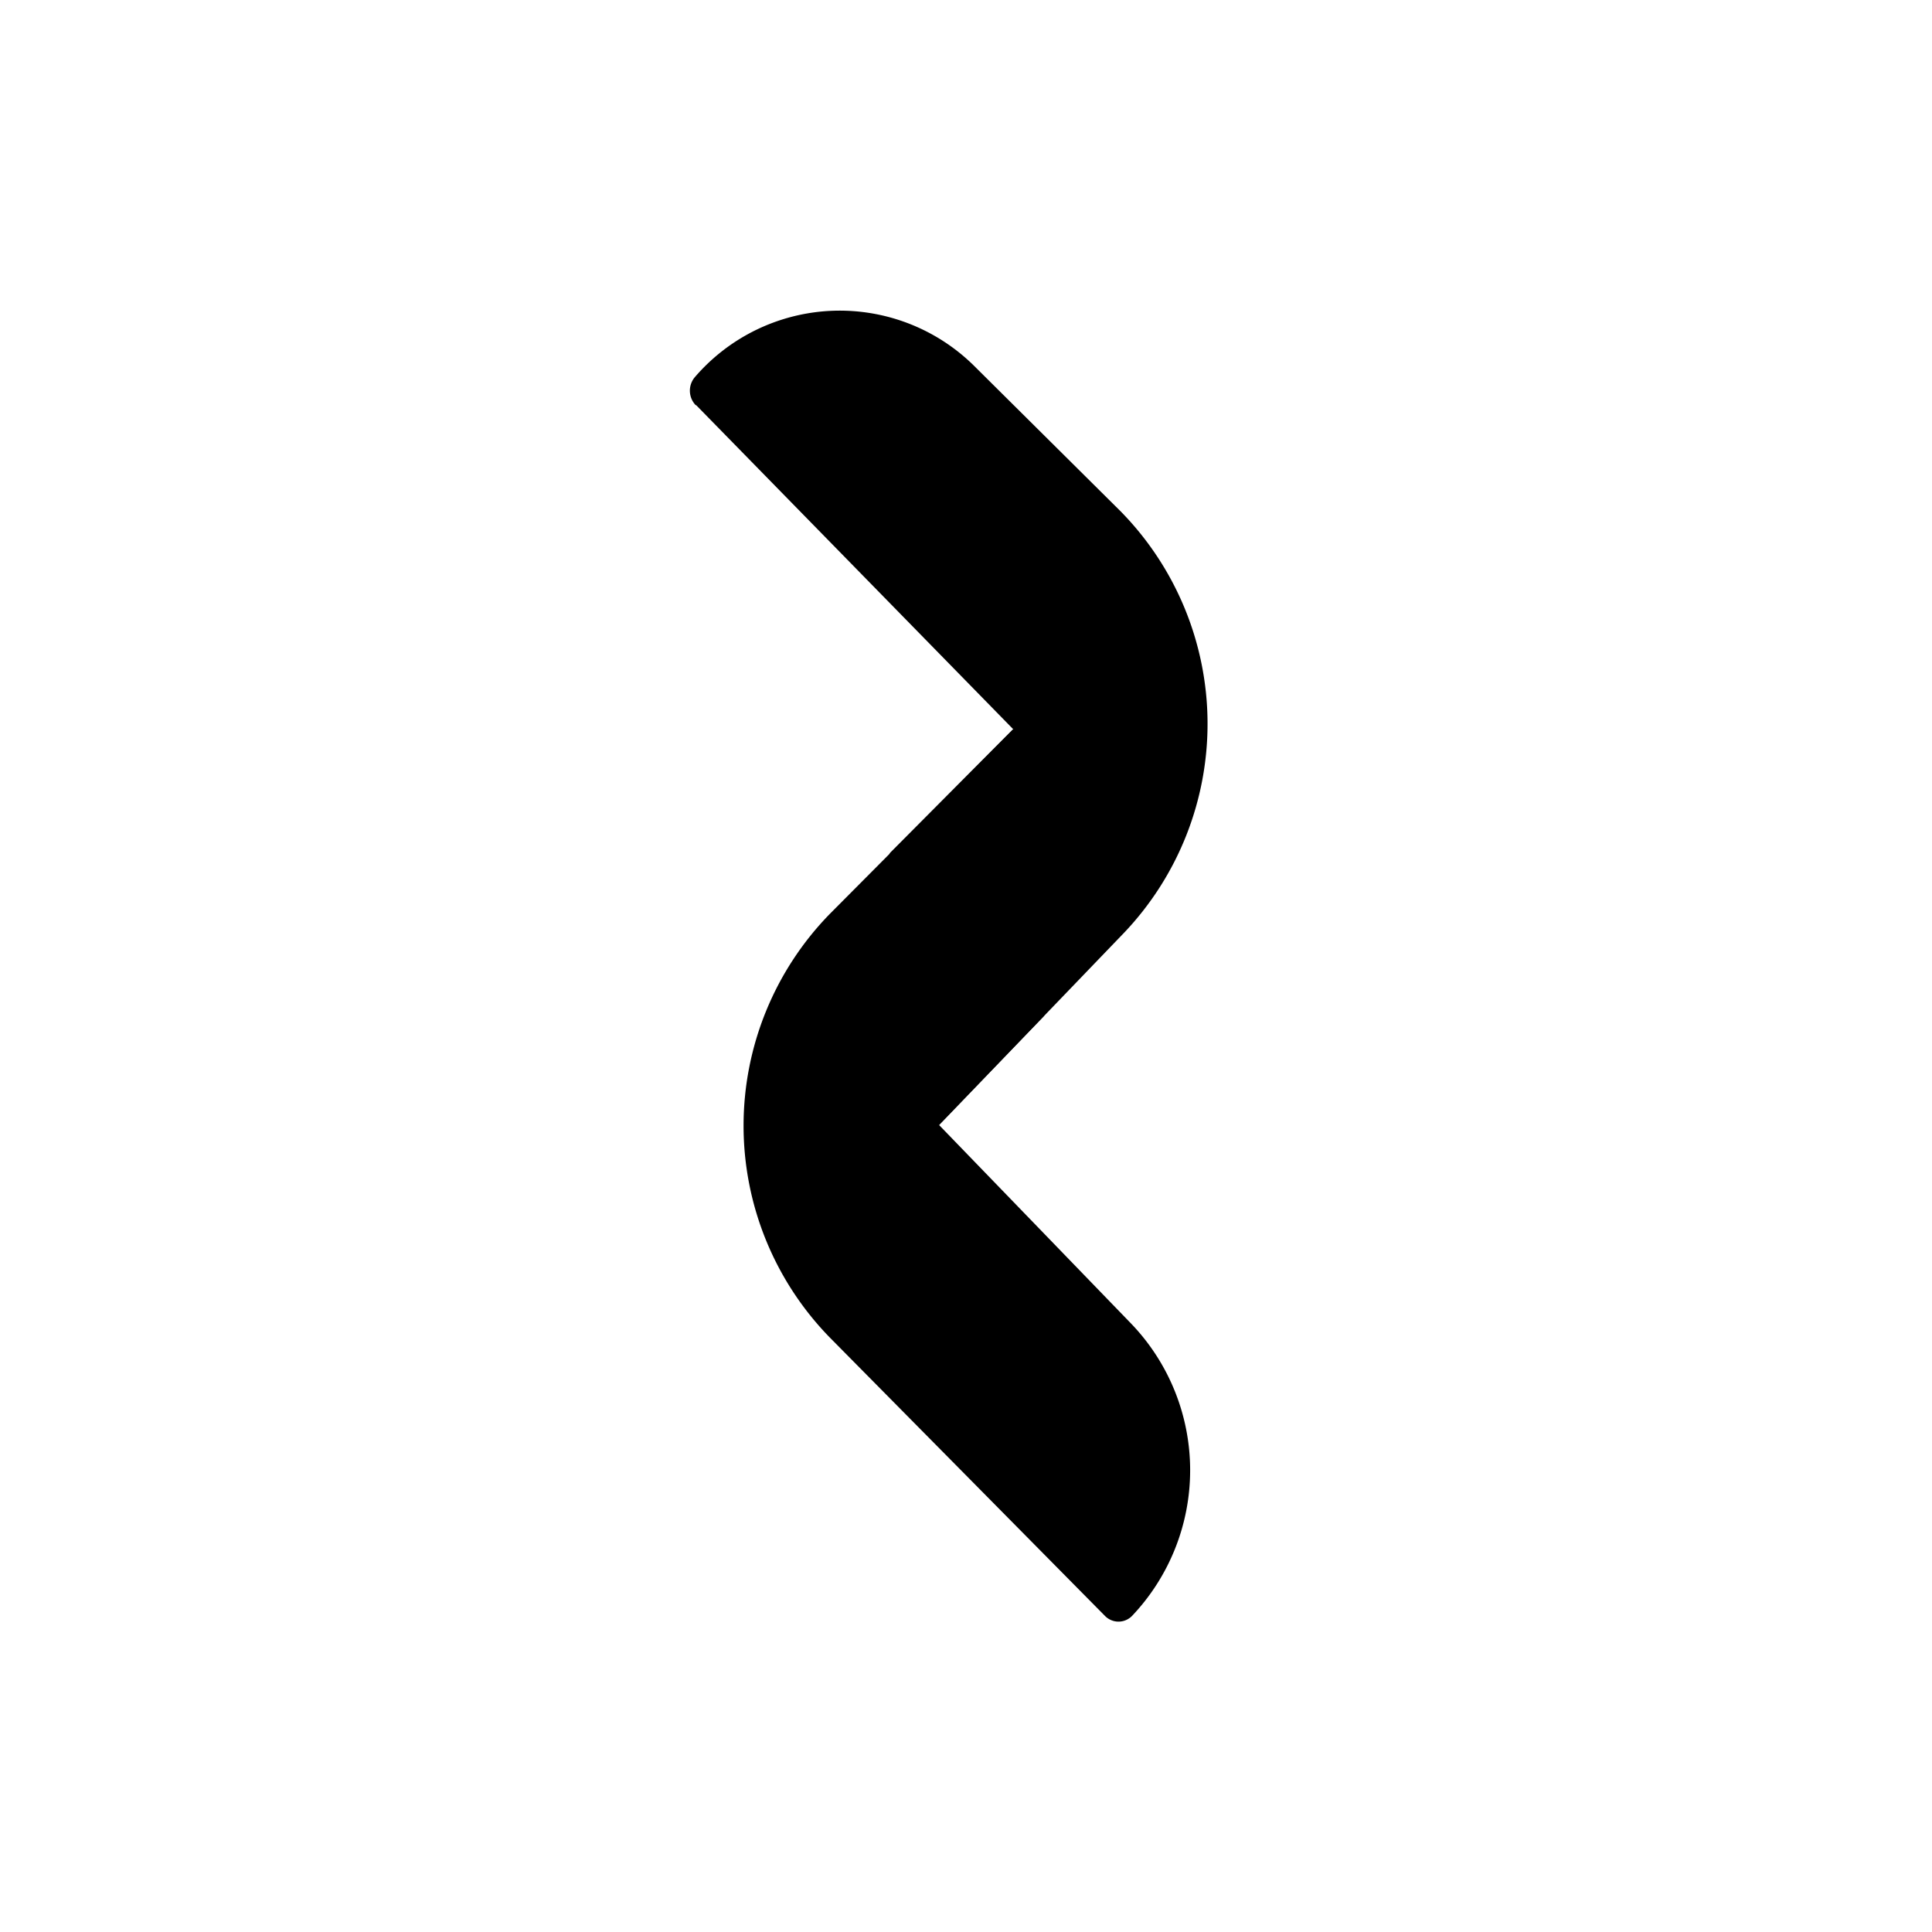 <?xml version="1.0" encoding="utf-8"?>
<!-- Generator: www.svgicons.com -->
<svg xmlns="http://www.w3.org/2000/svg" width="800" height="800" viewBox="0 0 24 24">
<path fill="currentColor" d="M8.645 5.036a.26.26 0 0 1-.009-.356a2.374 2.374 0 0 1 3.484-.116l1.8 1.787a3.767 3.767 0 0 1 .043 5.237l-2.297 2.388l2.391 2.472a2.63 2.63 0 0 1 .009 3.622a.235.235 0 0 1-.343 0L10.3 16.607a3.767 3.767 0 0 1 .008-5.254l2.28-2.293l-3.943-4.03z"/><path fill="currentColor" d="m11.057 10.594l1.526-1.534a2.786 2.786 0 0 1 .381 3.566l-1.298 1.345c-.489-.493-1.389-1.671-.634-3.317z"/>
</svg>